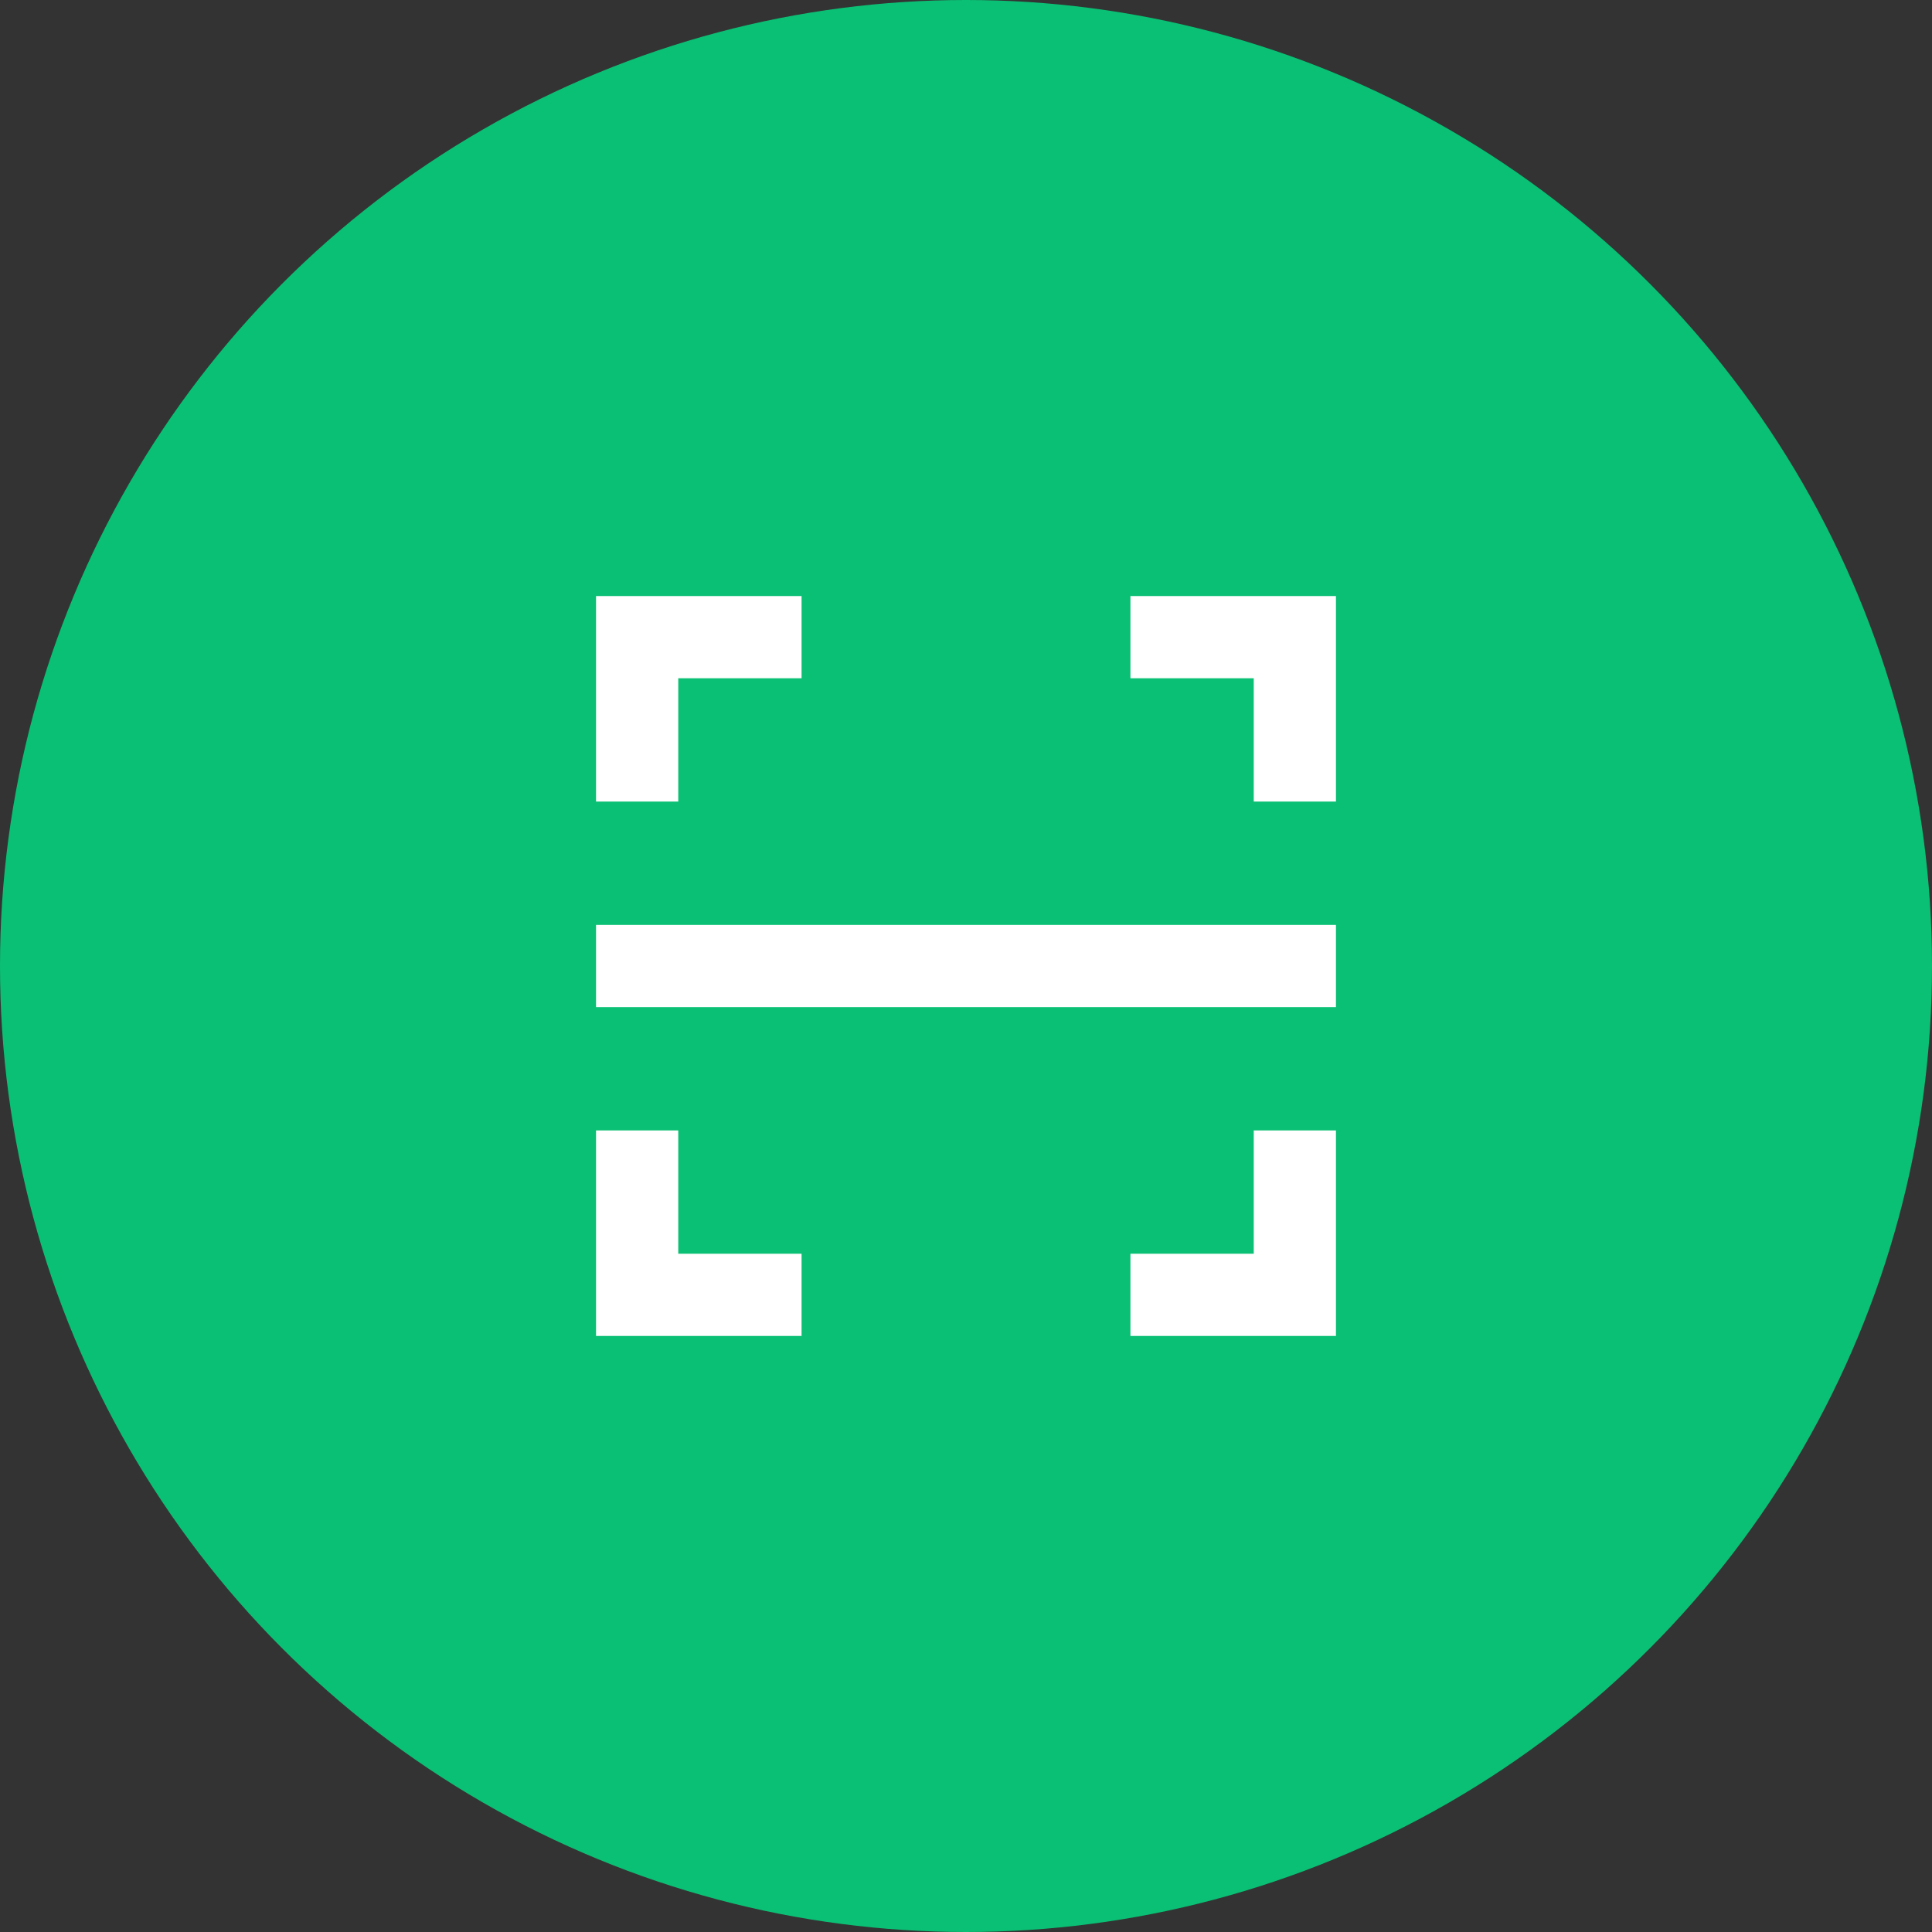 <?xml version="1.0" encoding="UTF-8"?>
<svg width="94px" height="94px" viewBox="0 0 94 94" version="1.1" xmlns="http://www.w3.org/2000/svg" xmlns:xlink="http://www.w3.org/1999/xlink">
    <rect x="0" y="0" width="94" height="94" fill="#333333" stroke="none"/>
    <title>fangan_yingjian_icon_fangchai</title>
    <g id="fangan_yingjian_icon_fangchai" stroke="none" stroke-width="1" fill="none" fill-rule="evenodd">
        <circle id="椭圆形备份-11" fill="#0AC074" cx="47" cy="47" r="47"></circle>
        <g id="扫一扫@2" transform="translate(23, 23)" fill="#FFFFFF" fill-rule="nonzero">
            <rect id="矩形" opacity="0" x="0" y="0" width="48" height="48"></rect>
            <path d="M10,10 L10,16 L6,16 L6,6 L16,6 L16,10 L10,10 Z M10,38 L16,38 L16,42 L6,42 L6,32 L10,32 L10,38 L10,38 Z M38,10 L32,10 L32,6 L42,6 L42,16 L38,16 L38,10 Z M38,38 L38,32 L42,32 L42,42 L32,42 L32,38 L38,38 L38,38 Z M6,22 L42,22 L42,26 L6,26 L6,22 Z" id="形状"></path>
        </g>
    </g>
</svg>